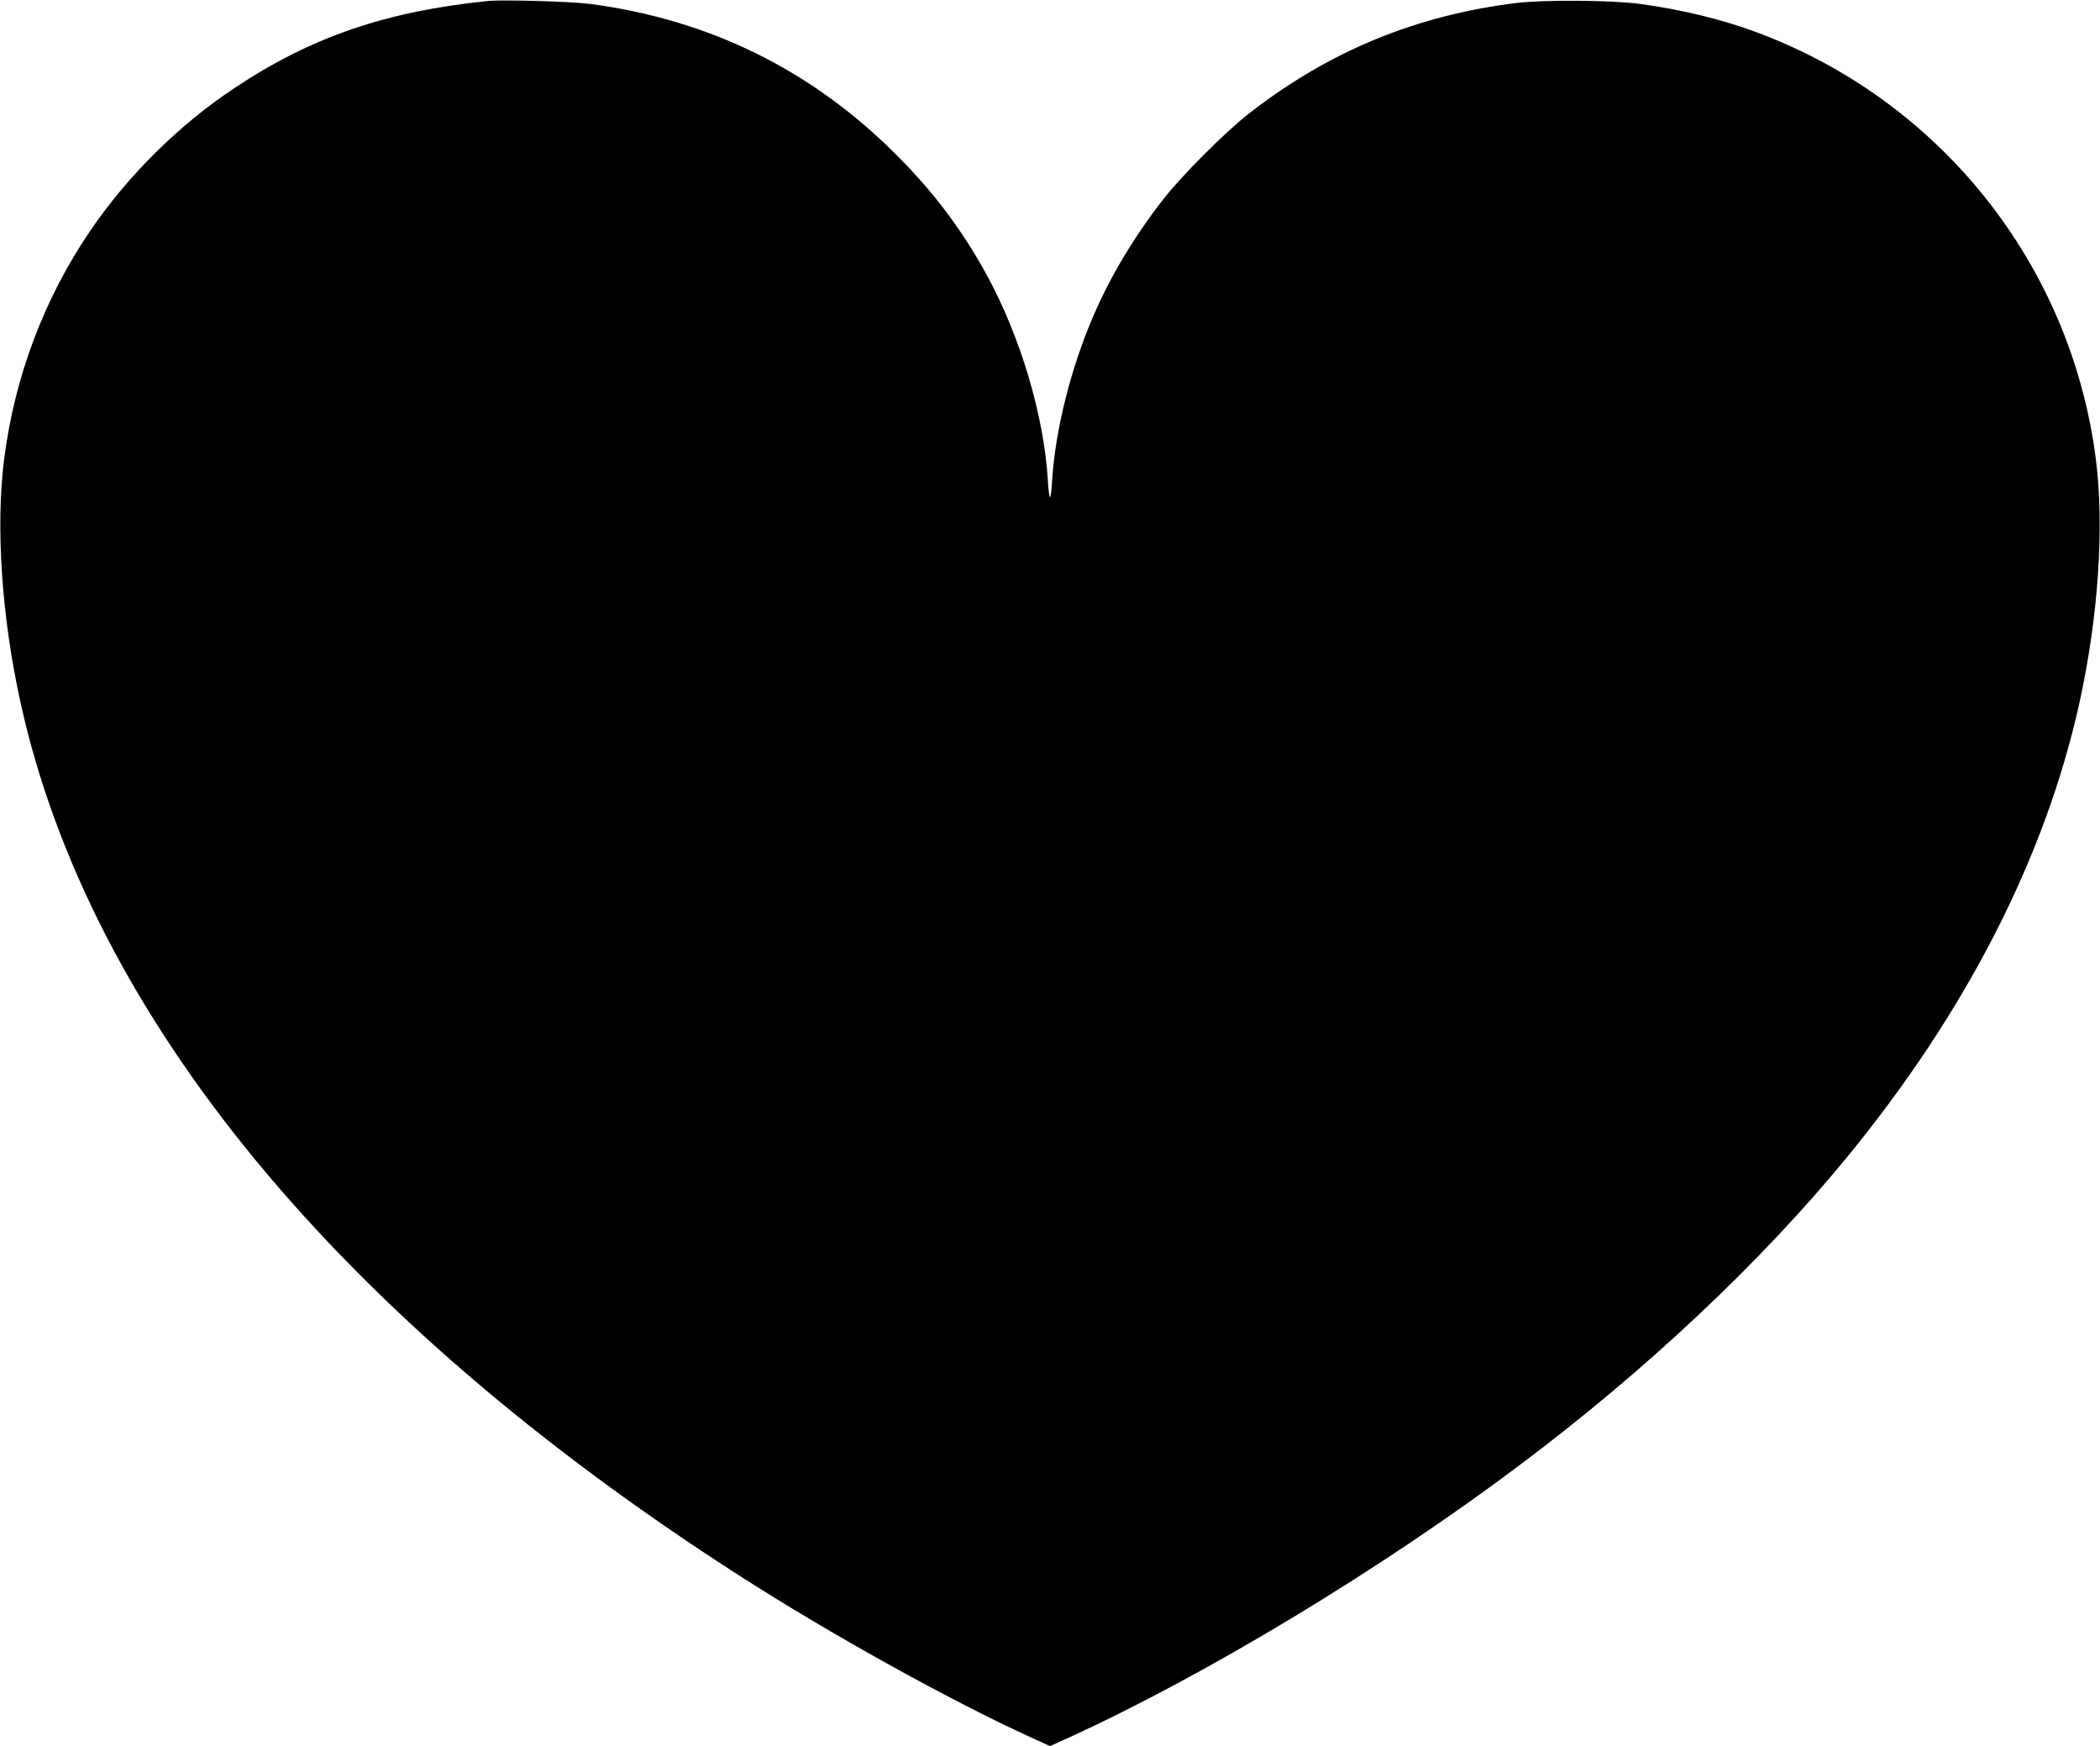  <svg version="1.0" xmlns="http://www.w3.org/2000/svg"
 width="1280pt" height="1064pt" viewBox="0 0 1280 1064"
 preserveAspectRatio="xMidYMid meet"><g transform="translate(0,1064) scale(0.1,-0.1)"
fill="#000000" stroke="none">
<path d="M2975 10634 c-621 -63 -1076 -218 -1545 -530 -337 -223 -651 -534
-879 -869 -282 -413 -463 -894 -526 -1395 -52 -412 -15 -959 101 -1485 422
-1907 1937 -3746 4374 -5312 557 -358 1290 -765 1788 -992 l112 -51 113 51
c843 385 1910 1030 2752 1663 769 577 1468 1235 1990 1871 727 885 1211 1829
1419 2770 116 526 153 1073 101 1485 -151 1190 -953 2195 -2083 2609 -212 77
-444 133 -702 168 -168 22 -578 25 -745 5 -609 -74 -1140 -292 -1625 -668
-148 -114 -420 -386 -534 -534 -176 -227 -318 -464 -422 -706 -137 -317 -232
-696 -251 -1001 -3 -57 -9 -103 -13 -103 -4 0 -10 46 -13 103 -24 393 -165
869 -369 1245 -151 277 -324 509 -558 742 -514 514 -1138 821 -1863 916 -115
15 -531 27 -622 18z"/>
</g>
</svg>
